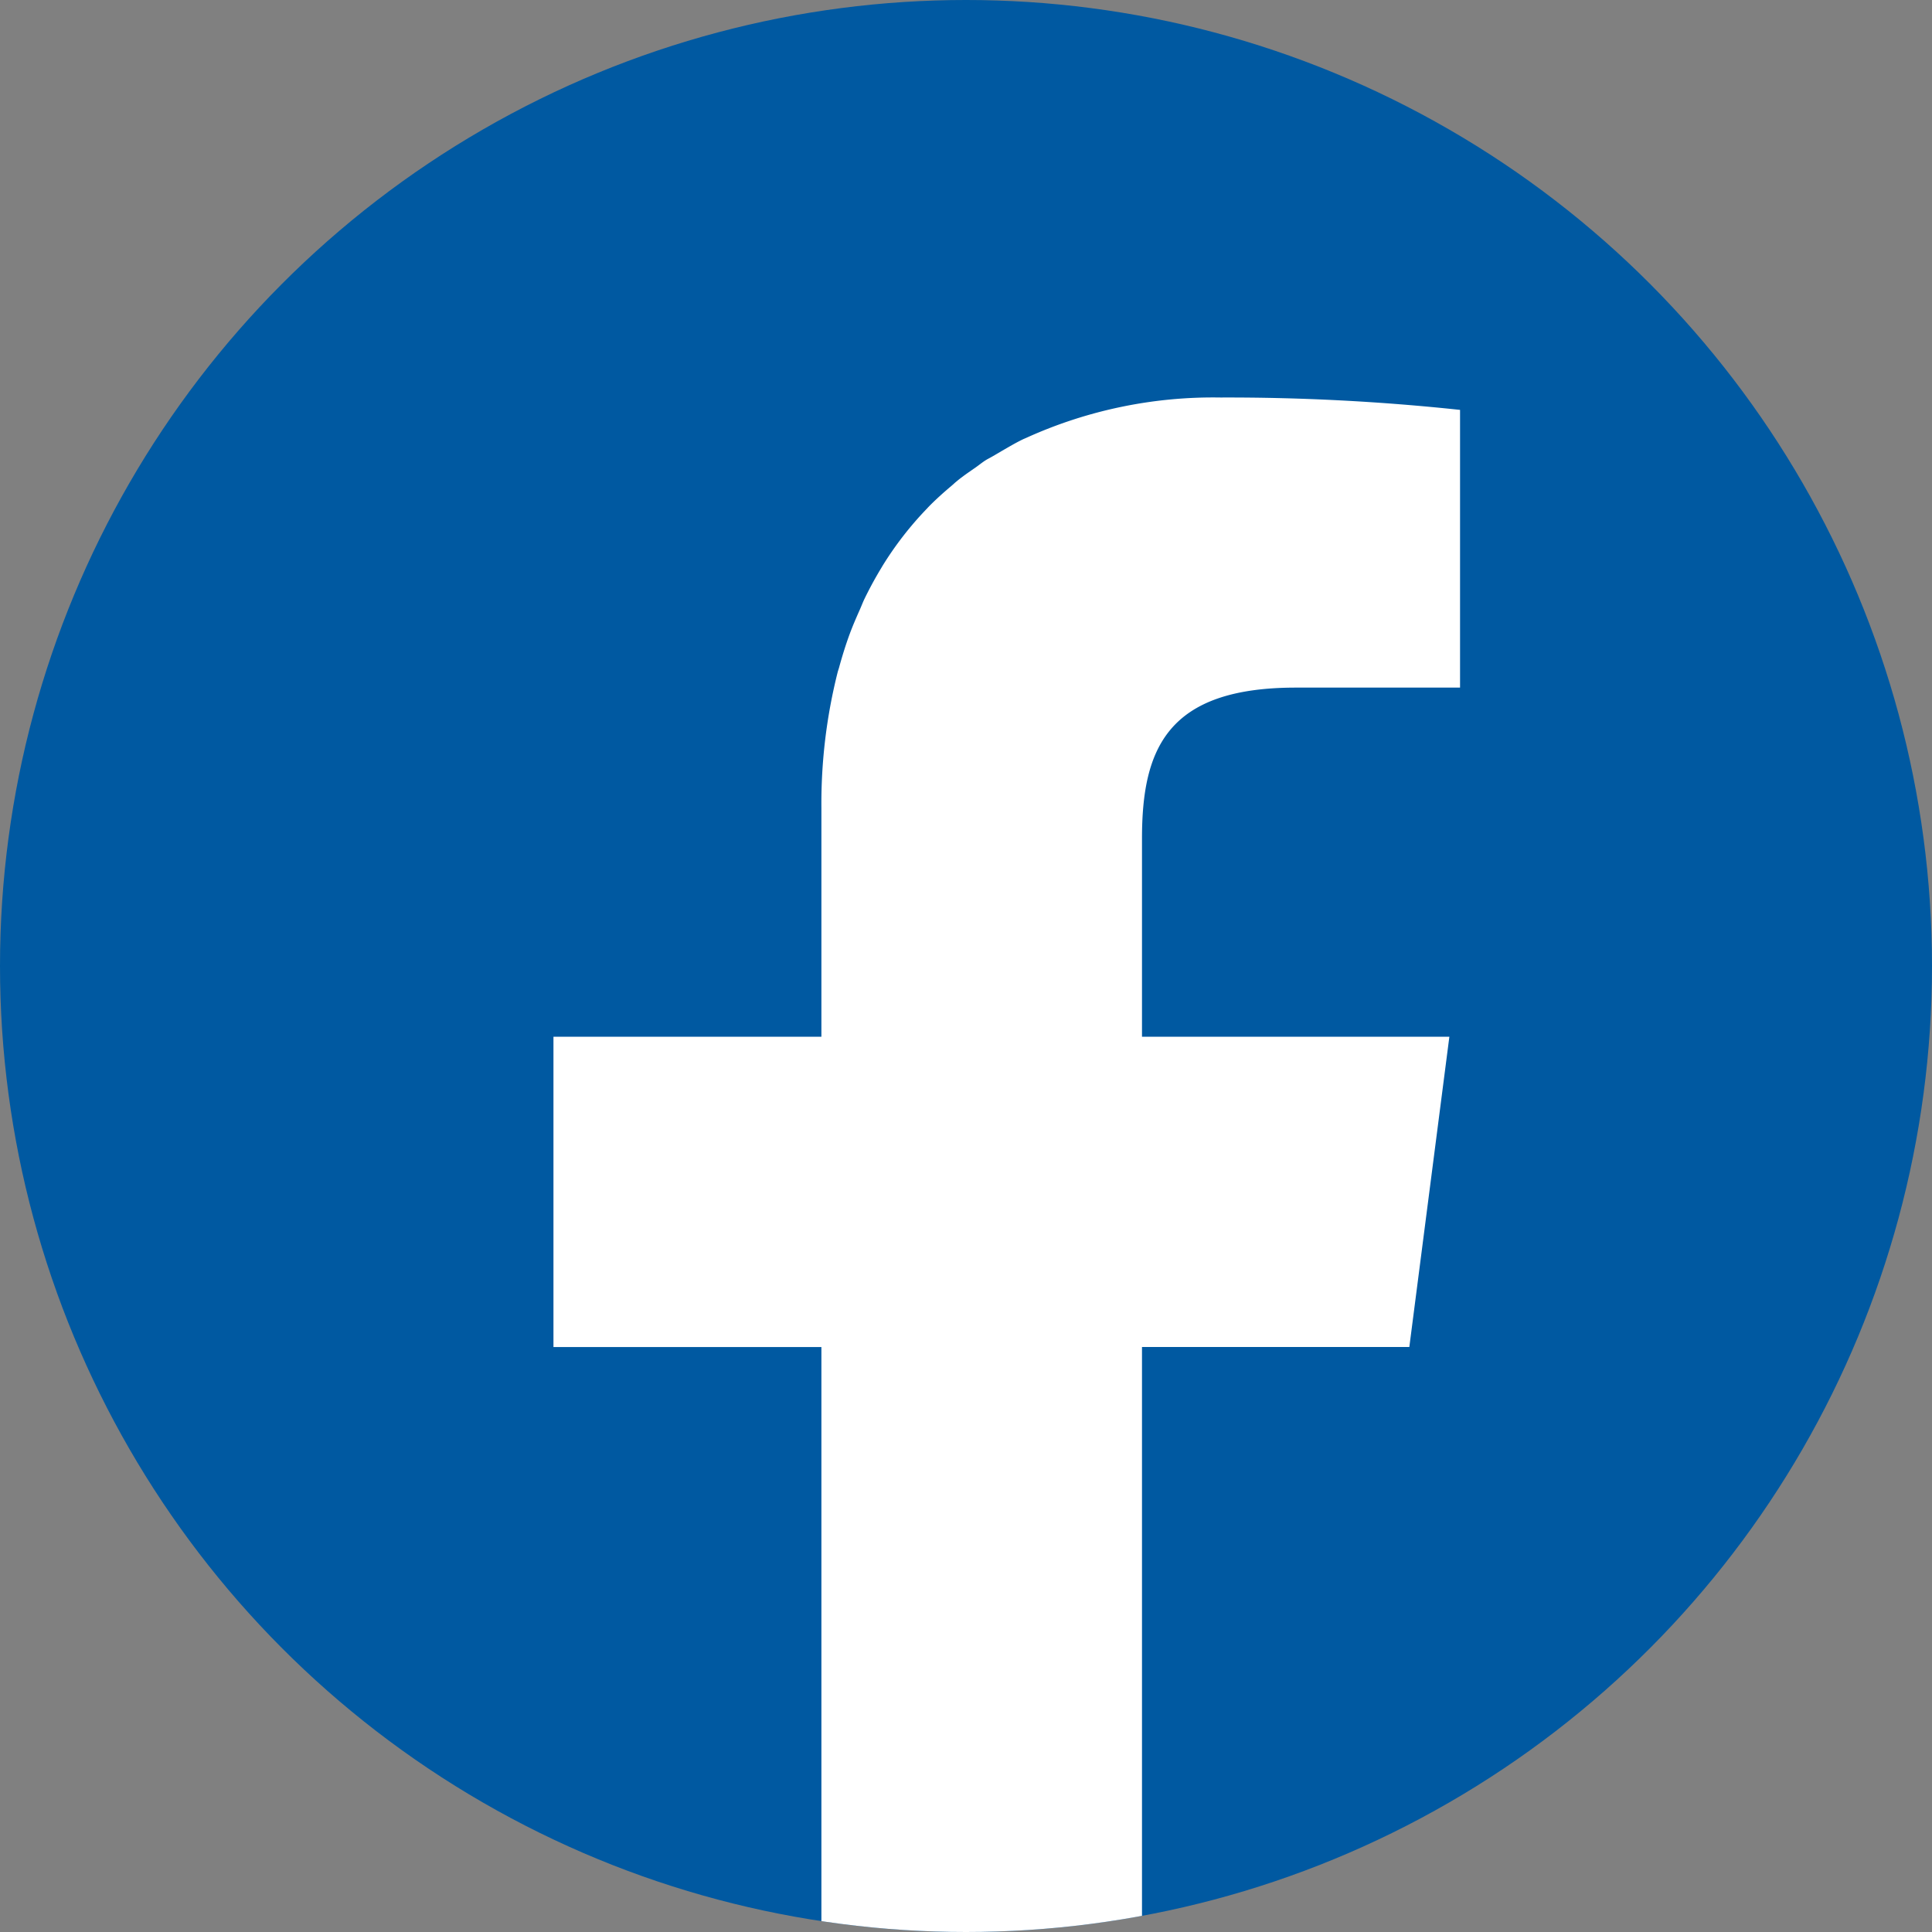 <svg xmlns="http://www.w3.org/2000/svg" width="32" height="32"><rect width="100%" height="100%" fill="#808080" stroke="none"/><defs><clipPath id="a"><path data-name="長方形 606" transform="translate(1112 23)" fill="#fff" d="M0 0h32v32H0z"/></clipPath><clipPath id="b"><circle data-name="楕円形 27" cx="16" cy="16" r="16" fill="#0059a1"/></clipPath></defs><g transform="translate(-1112 -23)" clip-path="url(#a)"><g data-name="グループ 327" transform="translate(1112 23)"><circle data-name="楕円形 1" cx="16" cy="16" r="16" fill="#0059a1"/><g data-name="マスクグループ 1"><g data-name="グループ 1" clip-path="url(#b)"><path data-name="パス 1" d="M13.605 32.511v-10.2H9.167v-5.139h4.438v-3.793a8.889 8.889 0 01.272-2.256l.019-.06c.052-.191.11-.378.176-.558.052-.141.111-.276.171-.411.025-.056.047-.115.073-.17q.131-.27.284-.522l.014-.024a5.594 5.594 0 01.743-.958l.019-.021c.12-.123.248-.238.38-.349.03-.025.057-.052.087-.076.1-.084.214-.16.324-.237.065-.046.128-.1.2-.138s.148-.084.221-.127c.115-.066.228-.134.348-.192.021-.011.044-.019.065-.029a7.491 7.491 0 013.216-.667 36.213 36.213 0 013.966.205v4.6h-2.72c-2.133 0-2.548 1.016-2.548 2.5v3.283h5.091l-.663 5.138h-4.428v10.2z" fill="#fff"/></g></g></g></g></svg>